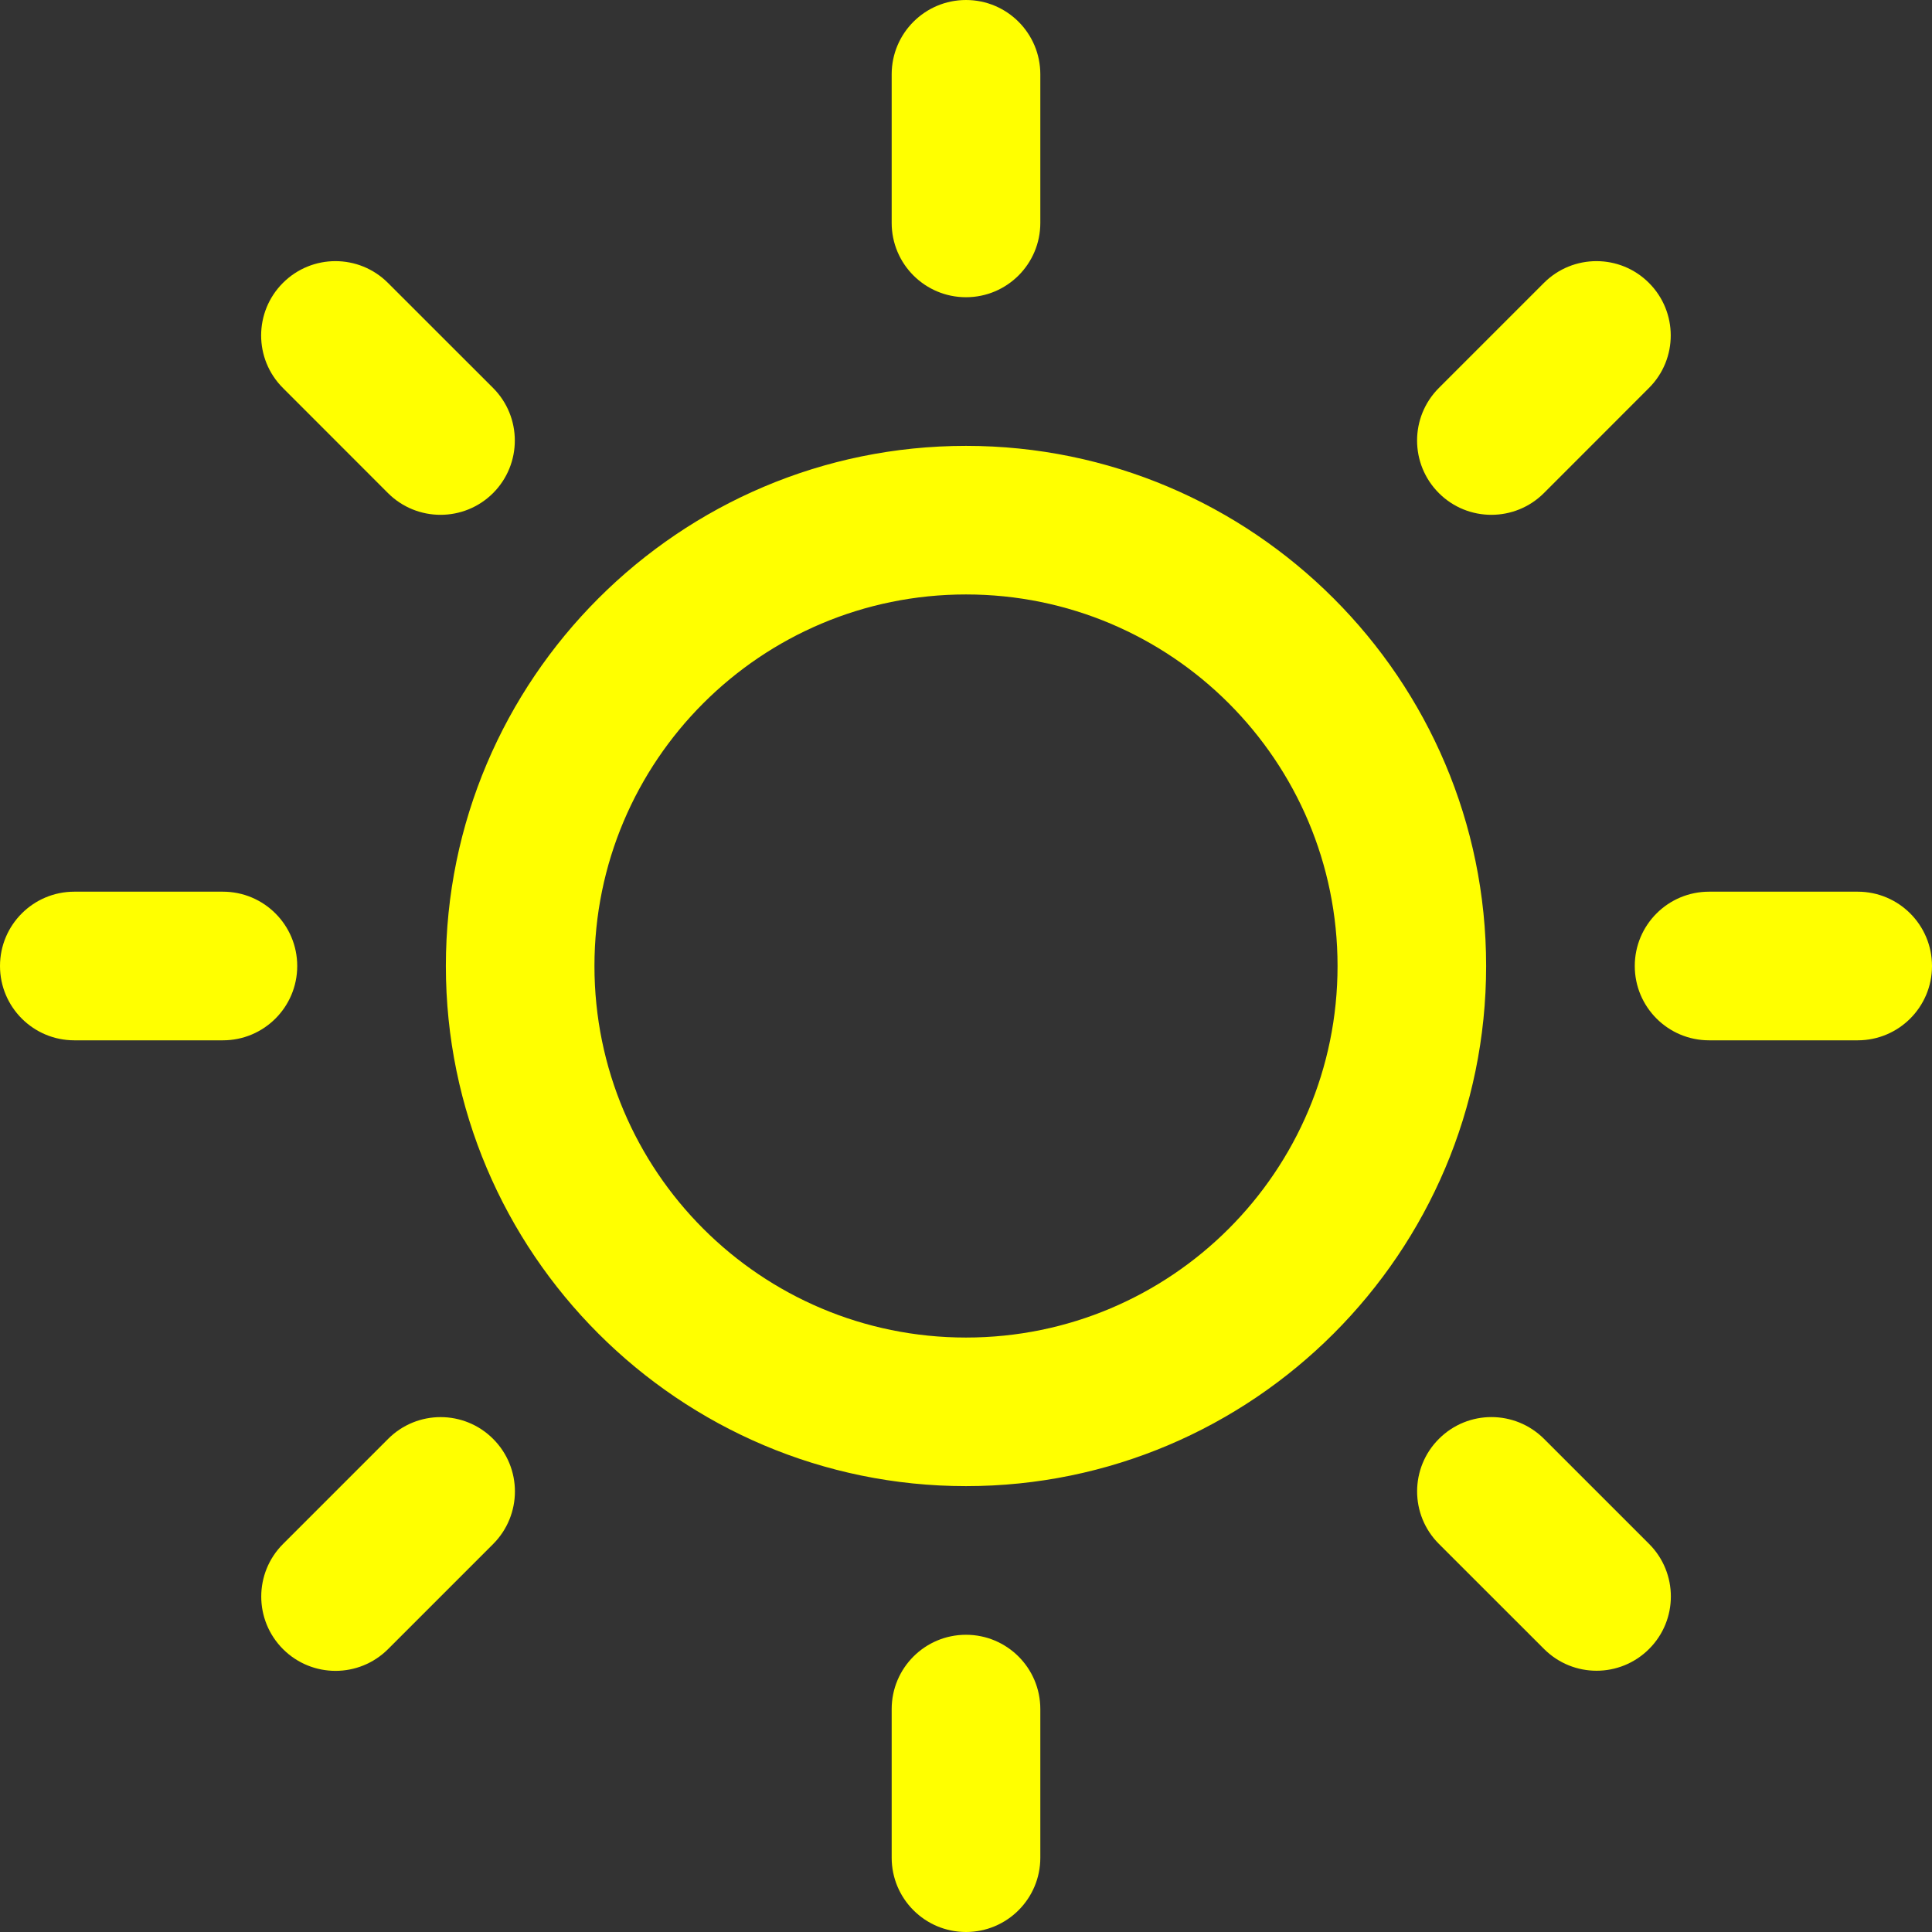 <svg width="32" height="32" viewBox="0 0 32 32" fill="none" xmlns="http://www.w3.org/2000/svg">
<rect x="0" y="0" width="32" height="32" fill="#333333" stroke="none"/>
<path d="M16 7.385C11.25 7.385 7.385 11.25 7.385 16C7.385 20.75 11.25 24.615 16 24.615C20.75 24.615 24.615 20.75 24.615 16C24.615 11.25 20.75 7.385 16 7.385ZM16 22.154C12.601 22.154 9.846 19.399 9.846 16C9.846 12.601 12.601 9.846 16 9.846C19.399 9.846 22.154 12.601 22.154 16C22.154 19.399 19.399 22.154 16 22.154ZM16 4.923C16.68 4.923 17.231 4.372 17.231 3.692V1.231C17.231 0.551 16.68 0 16 0C15.32 0 14.769 0.551 14.769 1.231V3.692C14.769 4.372 15.32 4.923 16 4.923ZM16 27.077C15.32 27.077 14.769 27.628 14.769 28.308V30.769C14.769 31.449 15.32 32 16 32C16.68 32 17.231 31.449 17.231 30.769V28.308C17.231 27.628 16.68 27.077 16 27.077ZM25.572 8.167L27.312 6.426C27.793 5.946 27.793 5.167 27.312 4.686C26.832 4.205 26.053 4.205 25.572 4.686L23.832 6.426C23.351 6.907 23.351 7.686 23.832 8.167C24.312 8.647 25.091 8.647 25.572 8.167ZM6.428 23.833L4.687 25.574C4.207 26.055 4.207 26.833 4.687 27.314C5.168 27.795 5.947 27.795 6.428 27.314L8.168 25.574C8.649 25.091 8.649 24.314 8.168 23.833C7.688 23.352 6.909 23.351 6.428 23.833ZM4.923 16C4.923 15.32 4.372 14.769 3.692 14.769H1.231C0.551 14.769 0 15.32 0 16C0 16.68 0.551 17.231 1.231 17.231H3.692C4.372 17.231 4.923 16.68 4.923 16ZM30.769 14.769H28.308C27.628 14.769 27.077 15.32 27.077 16C27.077 16.68 27.628 17.231 28.308 17.231H30.769C31.449 17.231 32 16.68 32 16C32 15.32 31.449 14.769 30.769 14.769ZM6.426 8.167C6.907 8.647 7.686 8.647 8.167 8.167C8.647 7.686 8.647 6.907 8.167 6.426L6.426 4.686C5.945 4.205 5.167 4.205 4.686 4.686C4.205 5.167 4.205 5.946 4.686 6.426L6.426 8.167ZM25.574 23.832C25.091 23.351 24.314 23.351 23.833 23.832C23.352 24.312 23.351 25.091 23.833 25.572L25.574 27.312C26.055 27.793 26.833 27.793 27.314 27.312C27.795 26.832 27.795 26.053 27.314 25.572L25.574 23.832Z" fill="#FFFF00"/>
</svg>
